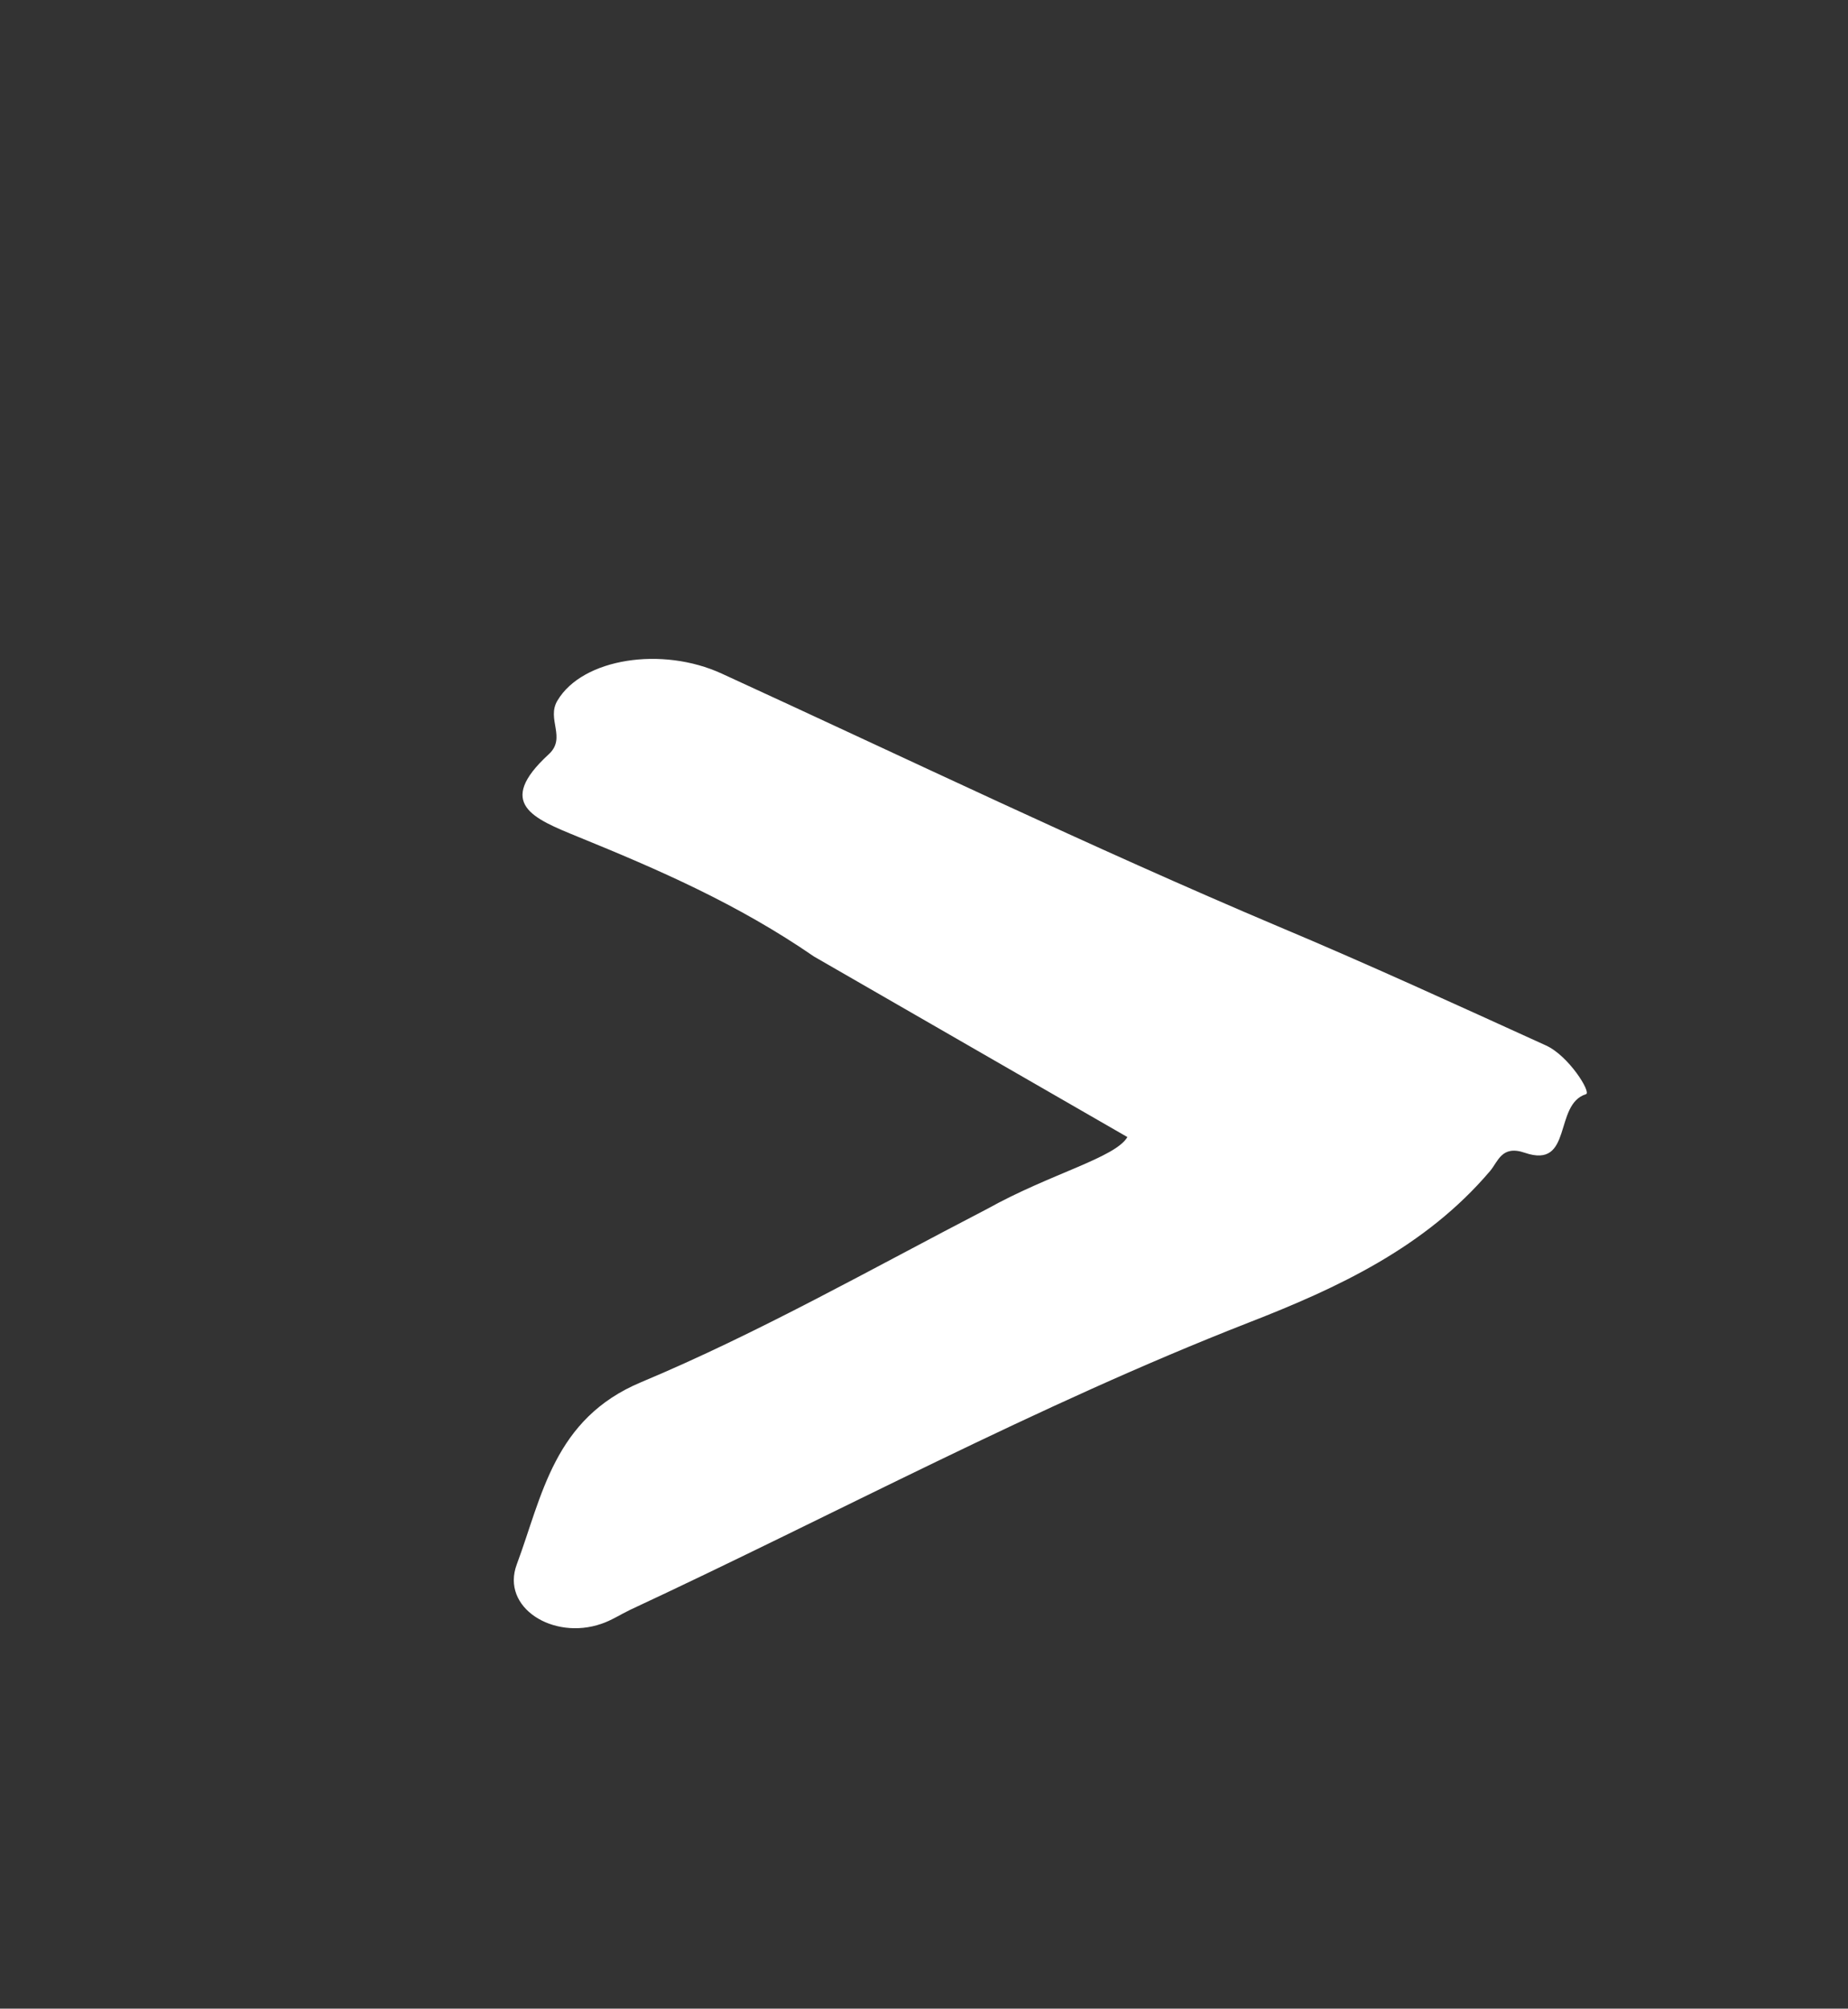 
<svg version="1.1" id="Layer_1" xmlns="http://www.w3.org/2000/svg" xmlns:xlink="http://www.w3.org/1999/xlink" x="0px" y="0px"
	 viewBox="0 0 435.2 472.9" style="enable-background:new 0 0 435.2 472.9;" xml:space="preserve">
     <rect x="0" y="0" width="435.2" height="472.9" fill="#333333" stroke="none"/>
     <defs>
    <style>
      .cls-blue {
        fill: #ffffff;
      }
    </style>
  </defs>
<g>
	<path class="cls-blue" d="M265.5,267.7c-2.9,4.9-18.1,8.6-33,16.9c-27.4,14.2-53.8,29.2-81.5,40.8c-20.6,8.6-23.3,26.8-29.3,42.9
		c-3.8,10.2,8.6,17.9,19.9,14c2.4-0.8,4.5-2.2,6.8-3.3c48.5-22.6,95.7-48.1,145.6-67.6c21.1-8.2,41.7-17.8,56.9-35.7
		c1.9-2.2,2.7-6.2,8.2-4.3c11.4,3.9,6.7-11.4,14.4-13.8c1.3-0.4-4.1-9.1-9.5-11.5c-20.9-9.5-41.8-19.1-63-28
		c-44.2-18.7-87.4-39.5-131-59.5c-14.1-6.5-32.8-3.6-38.7,6.3c-2.7,4.4,2.2,8.8-2.1,12.7c-12.6,11.6-3.6,15.1,6.9,19.4
		c18.9,7.7,37.6,15.8,55.6,28.2"/>
</g>
</svg>
